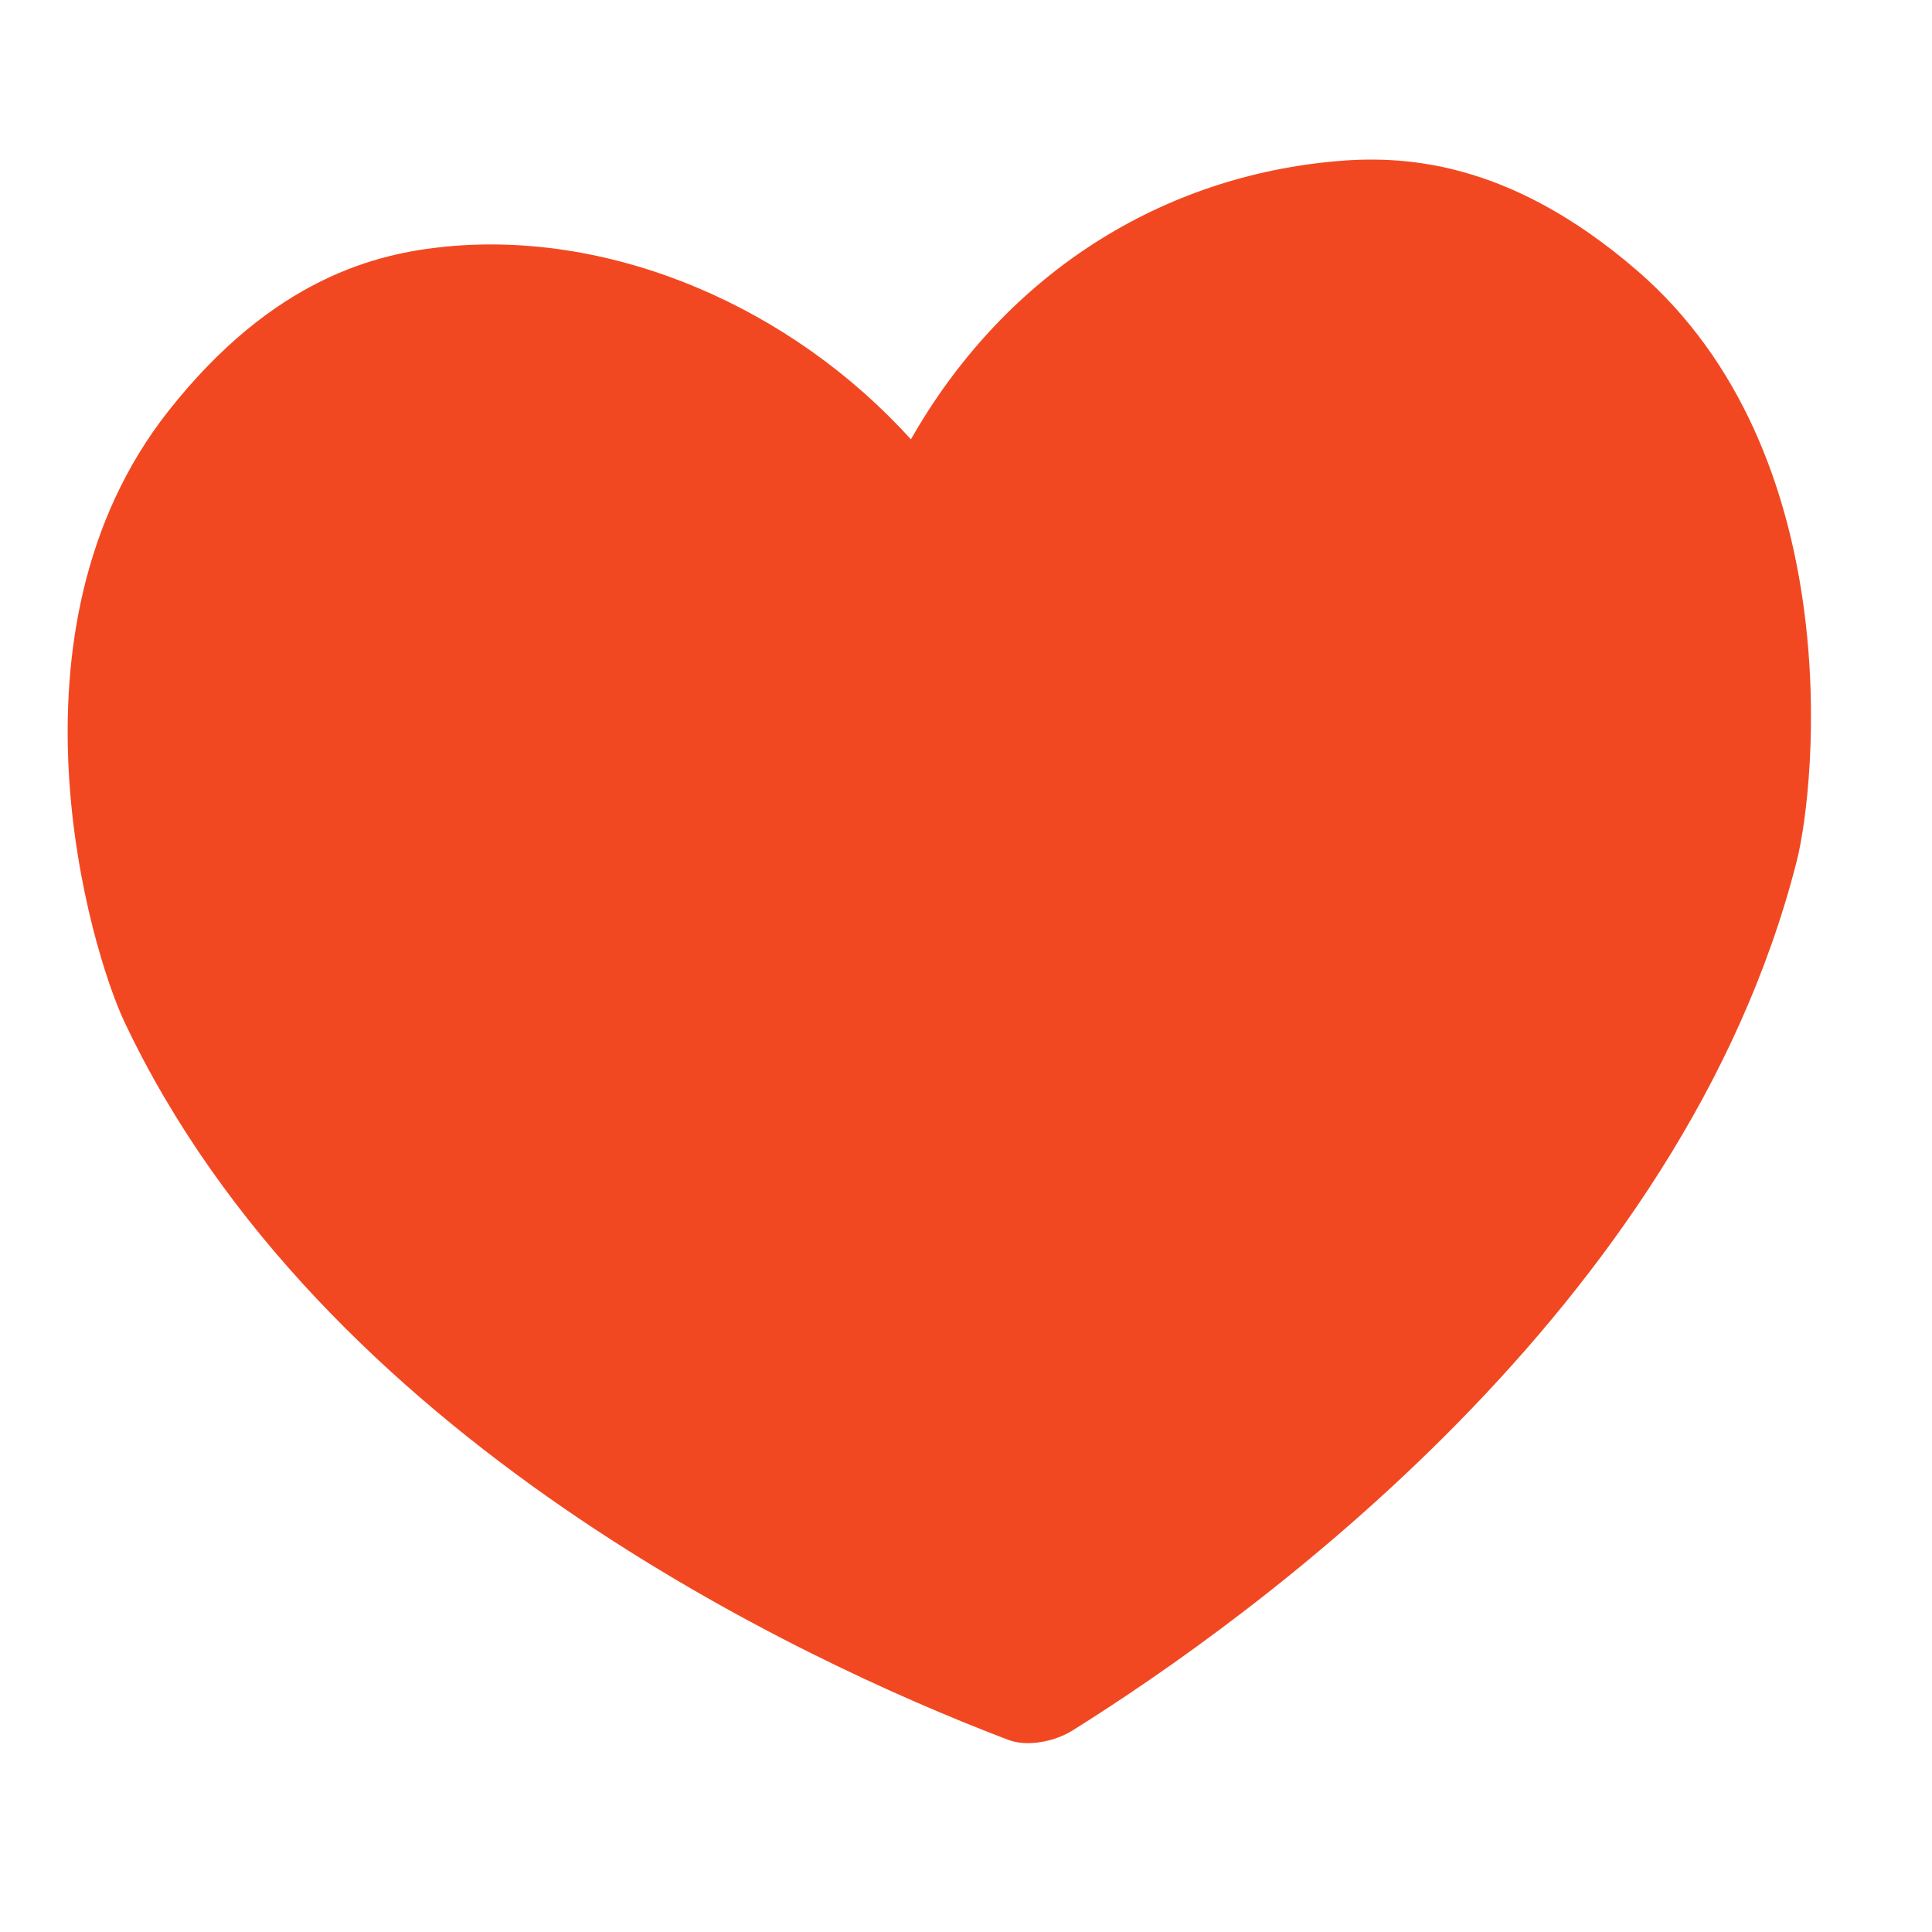 <svg width="80" height="80" viewBox="0 0 80 80" fill="none" xmlns="http://www.w3.org/2000/svg">
<path fill-rule="evenodd" clip-rule="evenodd" d="M42.871 72.165C42.474 72.203 42.078 72.171 41.743 72.04L41.487 71.943C33.282 68.787 13.32 59.585 5.155 42.32C3.723 39.286 -0.169 26.109 6.955 17.043C11.322 11.493 15.63 10.484 18.491 10.209C25.407 9.545 32.768 12.719 37.719 18.193C41.469 11.601 47.728 7.403 55.159 6.69C58.021 6.415 62.443 6.586 67.791 11.205C76.519 18.749 75.22 32.424 74.395 35.673C69.682 54.176 51.847 67.005 44.397 71.664C43.977 71.925 43.421 72.112 42.871 72.165Z" fill="#F24822"/>
</svg>
